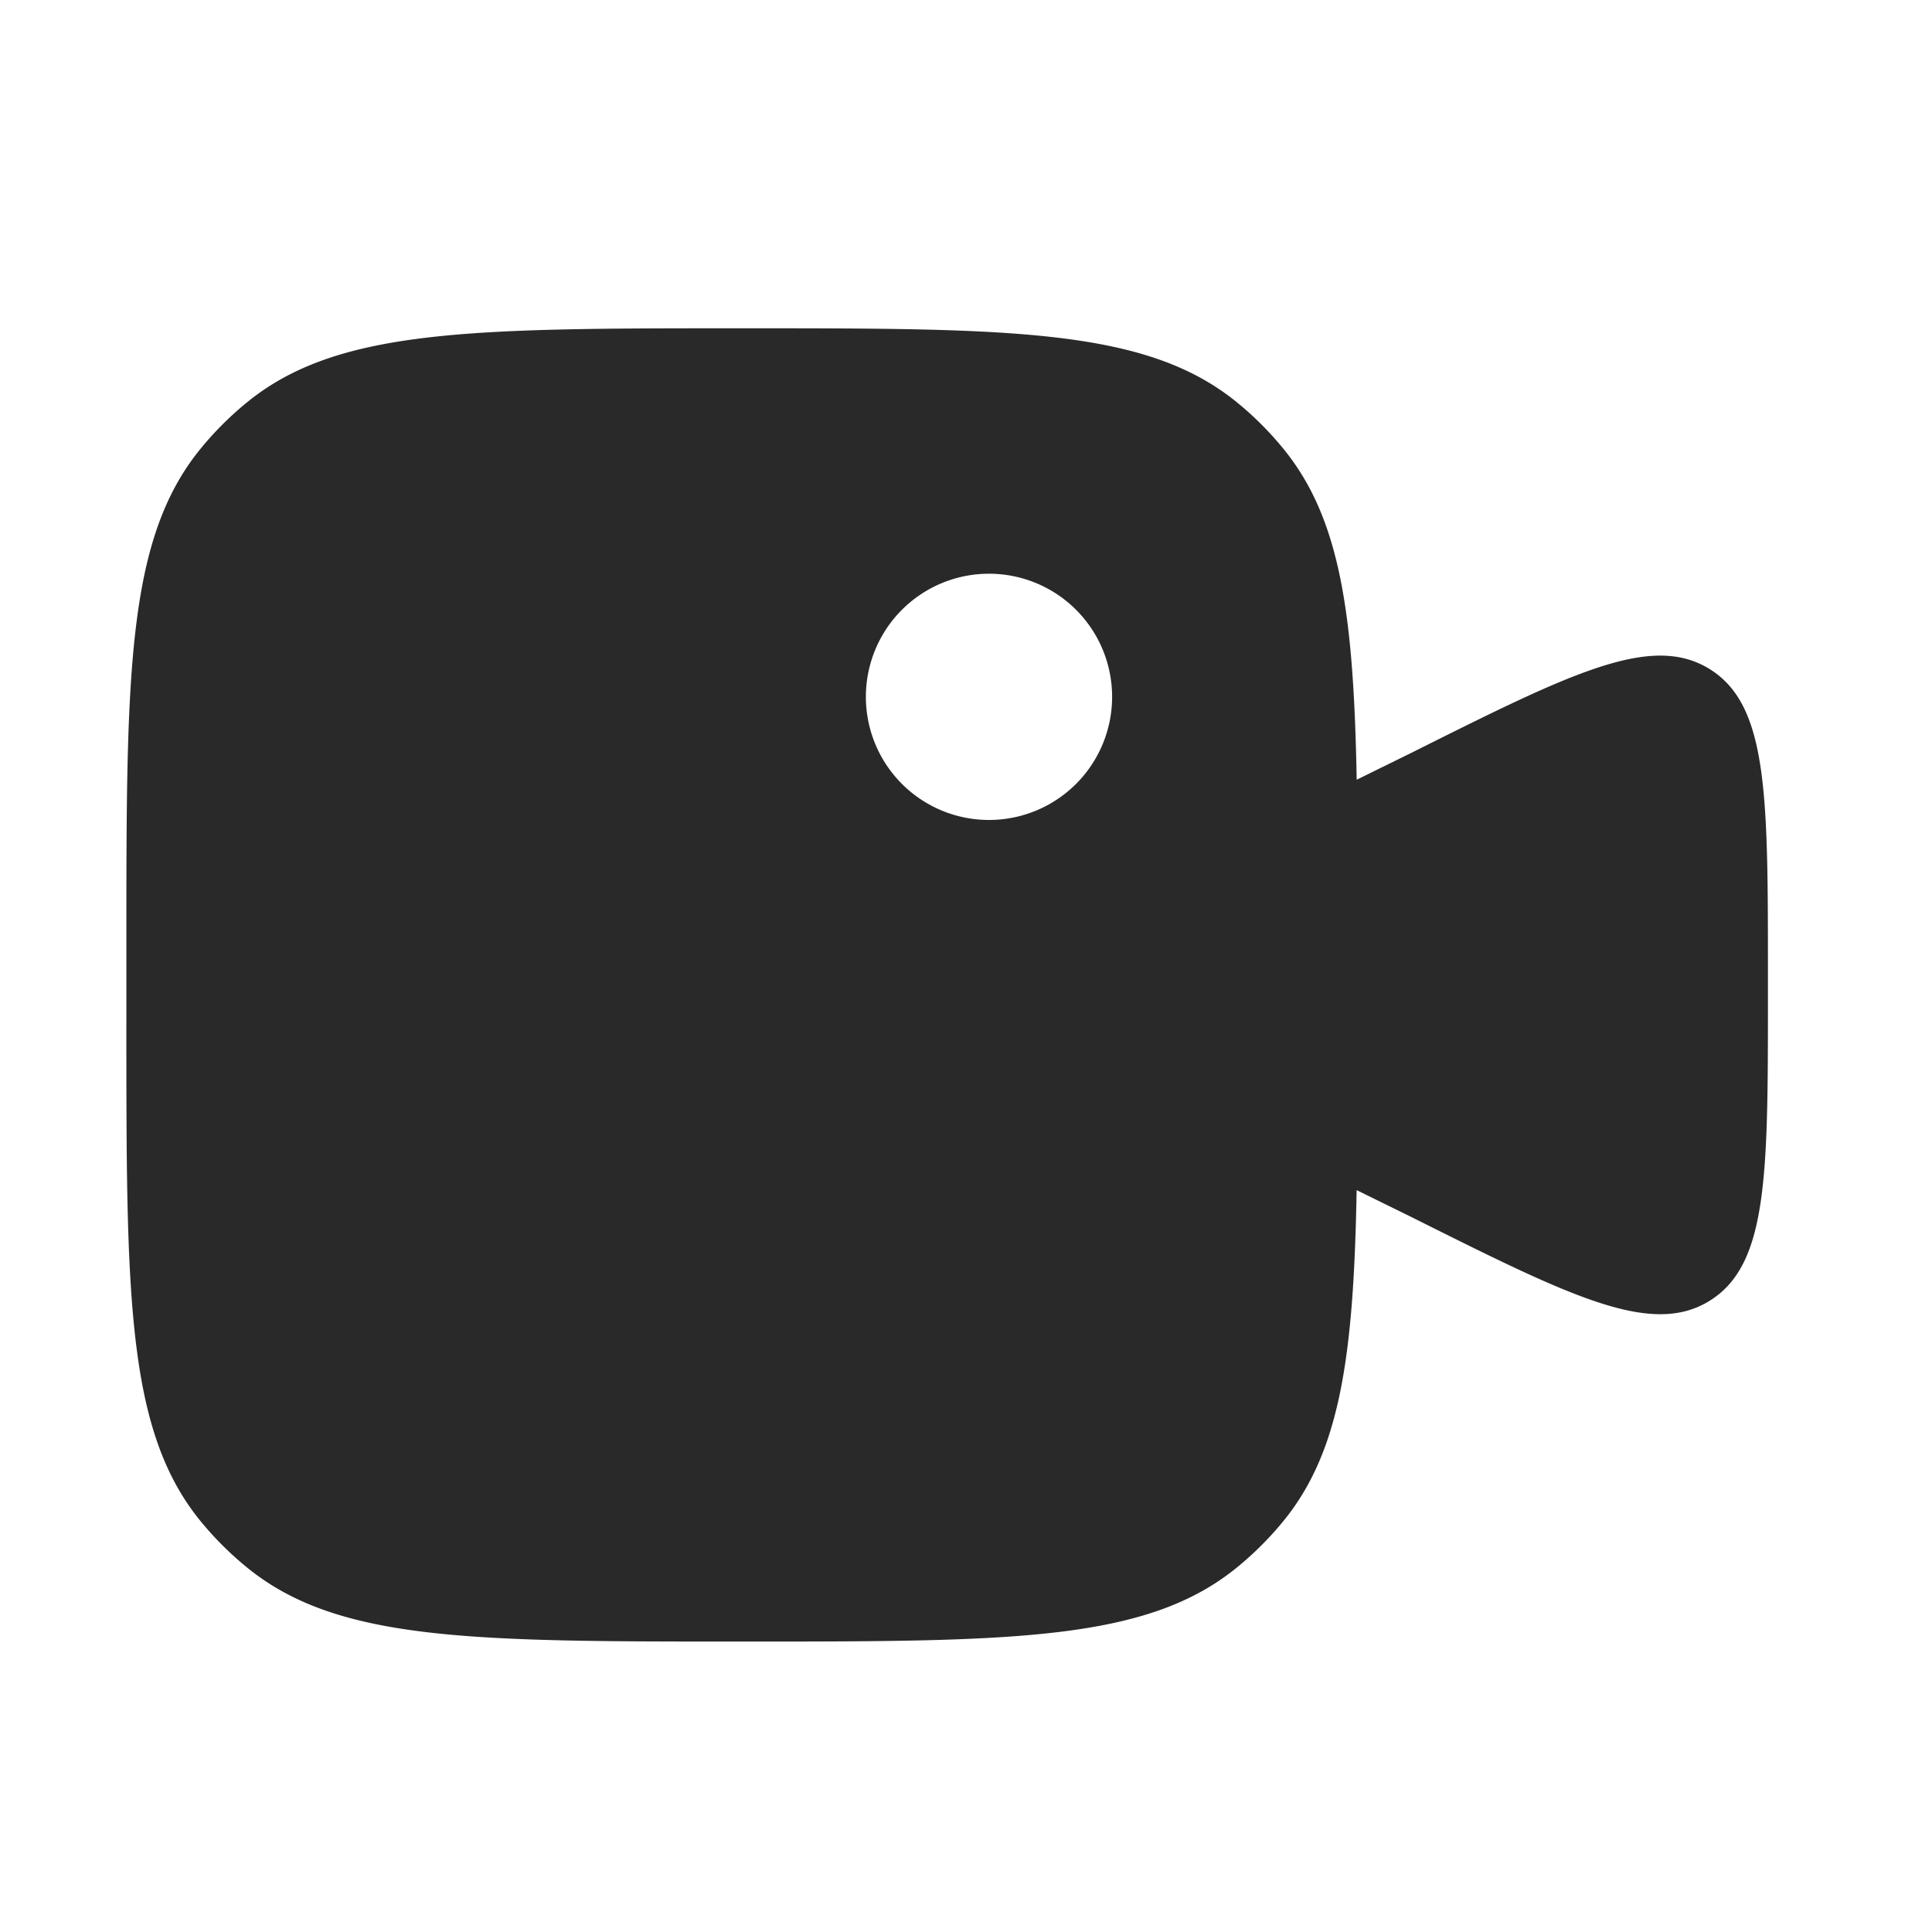 <svg xmlns="http://www.w3.org/2000/svg" width="51" height="51" fill="none"><g clip-path="url(#a)"><path fill="#292929" fill-rule="evenodd" d="M3.336 27.083v-2.167c0-7.123 0-10.684 1.967-13.081.36-.44.763-.842 1.202-1.202 2.397-1.967 5.958-1.967 13.08-1.967 7.124 0 10.685 0 13.082 1.967.44.36.842.763 1.202 1.202 1.52 1.852 1.865 4.4 1.944 8.748l1.45-.713c4.215-2.109 6.324-3.163 7.865-2.21 1.541.953 1.541 3.31 1.541 8.023v.633c0 4.713 0 7.07-1.541 8.023-1.541.952-3.65-.102-7.866-2.21l-1.45-.713c-.078 4.348-.423 6.896-1.943 8.748a8.66 8.66 0 0 1-1.202 1.201c-2.397 1.968-5.958 1.968-13.081 1.968-7.123 0-10.684 0-13.081-1.968a8.666 8.666 0 0 1-1.202-1.2c-1.967-2.398-1.967-5.96-1.967-13.082Zm25.048-6.369a3.25 3.25 0 1 0-4.596-4.596 3.25 3.25 0 0 0 4.596 4.596Z" clip-rule="evenodd"/></g><defs><clipPath id="a"><path fill="#fff" d="M0 0h51v51H0z"/></clipPath></defs></svg>